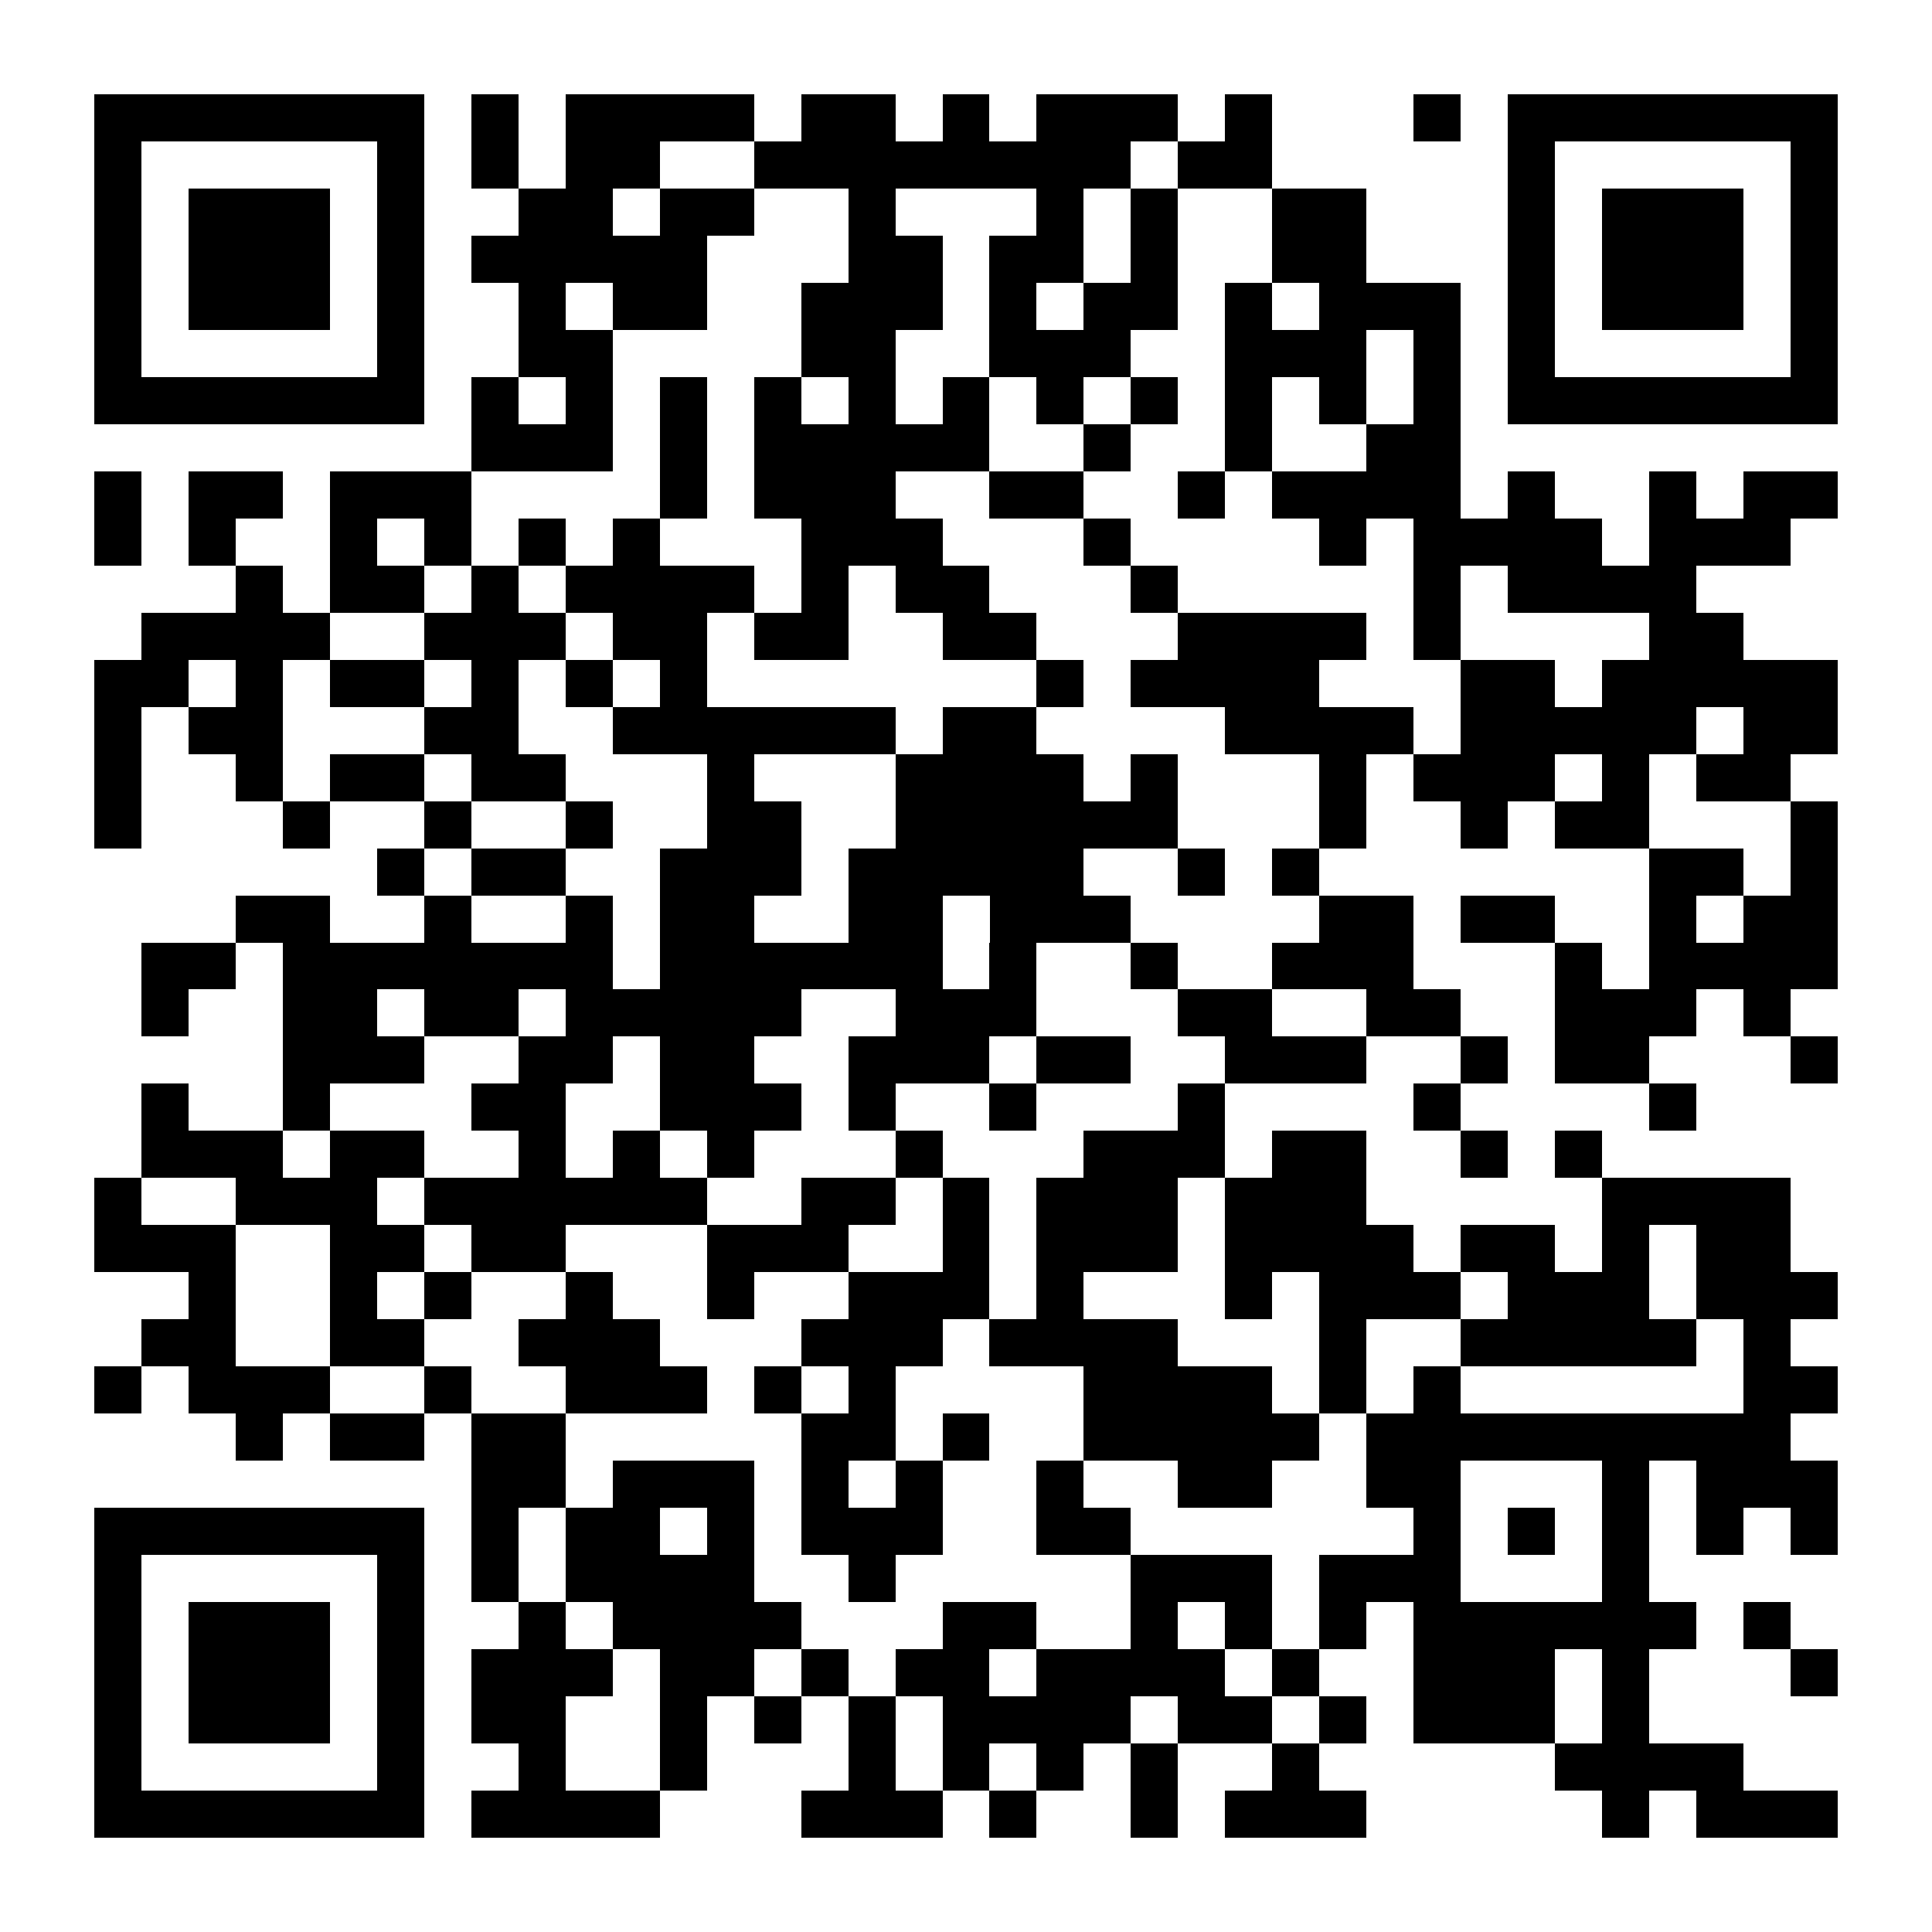 <?xml version="1.0" encoding="UTF-8"?>
<!DOCTYPE svg PUBLIC '-//W3C//DTD SVG 1.0//EN'
          'http://www.w3.org/TR/2001/REC-SVG-20010904/DTD/svg10.dtd'>
<svg fill="#fff" height="41" shape-rendering="crispEdges" style="fill: #fff;" viewBox="0 0 41 41" width="41" xmlns="http://www.w3.org/2000/svg" xmlns:xlink="http://www.w3.org/1999/xlink"
><path d="M0 0h41v41H0z"
  /><path d="M2 2.5h7m1 0h1m1 0h4m1 0h2m1 0h1m1 0h3m1 0h1m3 0h1m1 0h7M2 3.5h1m5 0h1m1 0h1m1 0h2m2 0h8m1 0h2m5 0h1m5 0h1M2 4.5h1m1 0h3m1 0h1m2 0h2m1 0h2m2 0h1m3 0h1m1 0h1m2 0h2m3 0h1m1 0h3m1 0h1M2 5.5h1m1 0h3m1 0h1m1 0h5m3 0h2m1 0h2m1 0h1m2 0h2m3 0h1m1 0h3m1 0h1M2 6.5h1m1 0h3m1 0h1m2 0h1m1 0h2m2 0h3m1 0h1m1 0h2m1 0h1m1 0h3m1 0h1m1 0h3m1 0h1M2 7.5h1m5 0h1m2 0h2m4 0h2m2 0h3m2 0h3m1 0h1m1 0h1m5 0h1M2 8.5h7m1 0h1m1 0h1m1 0h1m1 0h1m1 0h1m1 0h1m1 0h1m1 0h1m1 0h1m1 0h1m1 0h1m1 0h7M10 9.5h3m1 0h1m1 0h5m2 0h1m2 0h1m2 0h2M2 10.5h1m1 0h2m1 0h3m4 0h1m1 0h3m2 0h2m2 0h1m1 0h4m1 0h1m2 0h1m1 0h2M2 11.5h1m1 0h1m2 0h1m1 0h1m1 0h1m1 0h1m3 0h3m3 0h1m4 0h1m1 0h4m1 0h3M5 12.5h1m1 0h2m1 0h1m1 0h4m1 0h1m1 0h2m3 0h1m5 0h1m1 0h4M3 13.5h4m2 0h3m1 0h2m1 0h2m2 0h2m3 0h4m1 0h1m4 0h2M2 14.5h2m1 0h1m1 0h2m1 0h1m1 0h1m1 0h1m7 0h1m1 0h4m3 0h2m1 0h5M2 15.5h1m1 0h2m3 0h2m2 0h6m1 0h2m4 0h4m1 0h5m1 0h2M2 16.5h1m2 0h1m1 0h2m1 0h2m3 0h1m3 0h4m1 0h1m3 0h1m1 0h3m1 0h1m1 0h2M2 17.5h1m3 0h1m2 0h1m2 0h1m2 0h2m2 0h6m3 0h1m2 0h1m1 0h2m3 0h1M8 18.5h1m1 0h2m2 0h3m1 0h5m2 0h1m1 0h1m7 0h2m1 0h1M5 19.5h2m2 0h1m2 0h1m1 0h2m2 0h2m1 0h3m4 0h2m1 0h2m2 0h1m1 0h2M3 20.5h2m1 0h7m1 0h6m1 0h1m2 0h1m2 0h3m3 0h1m1 0h4M3 21.5h1m2 0h2m1 0h2m1 0h5m2 0h3m3 0h2m2 0h2m2 0h3m1 0h1M6 22.5h3m2 0h2m1 0h2m2 0h3m1 0h2m2 0h3m2 0h1m1 0h2m3 0h1M3 23.5h1m2 0h1m3 0h2m2 0h3m1 0h1m2 0h1m3 0h1m4 0h1m4 0h1M3 24.5h3m1 0h2m2 0h1m1 0h1m1 0h1m3 0h1m3 0h3m1 0h2m2 0h1m1 0h1M2 25.5h1m2 0h3m1 0h6m2 0h2m1 0h1m1 0h3m1 0h3m5 0h4M2 26.5h3m2 0h2m1 0h2m3 0h3m2 0h1m1 0h3m1 0h4m1 0h2m1 0h1m1 0h2M4 27.5h1m2 0h1m1 0h1m2 0h1m2 0h1m2 0h3m1 0h1m3 0h1m1 0h3m1 0h3m1 0h3M3 28.5h2m2 0h2m2 0h3m3 0h3m1 0h4m3 0h1m2 0h5m1 0h1M2 29.5h1m1 0h3m2 0h1m2 0h3m1 0h1m1 0h1m4 0h4m1 0h1m1 0h1m6 0h2M5 30.5h1m1 0h2m1 0h2m5 0h2m1 0h1m2 0h5m1 0h9M10 31.5h2m1 0h3m1 0h1m1 0h1m2 0h1m2 0h2m2 0h2m3 0h1m1 0h3M2 32.5h7m1 0h1m1 0h2m1 0h1m1 0h3m2 0h2m6 0h1m1 0h1m1 0h1m1 0h1m1 0h1M2 33.5h1m5 0h1m1 0h1m1 0h4m2 0h1m5 0h3m1 0h3m3 0h1M2 34.5h1m1 0h3m1 0h1m2 0h1m1 0h4m3 0h2m2 0h1m1 0h1m1 0h1m1 0h6m1 0h1M2 35.5h1m1 0h3m1 0h1m1 0h3m1 0h2m1 0h1m1 0h2m1 0h4m1 0h1m2 0h3m1 0h1m3 0h1M2 36.5h1m1 0h3m1 0h1m1 0h2m2 0h1m1 0h1m1 0h1m1 0h4m1 0h2m1 0h1m1 0h3m1 0h1M2 37.5h1m5 0h1m2 0h1m2 0h1m3 0h1m1 0h1m1 0h1m1 0h1m2 0h1m5 0h4M2 38.5h7m1 0h4m3 0h3m1 0h1m2 0h1m1 0h3m5 0h1m1 0h3" stroke="#000"
/></svg
>
